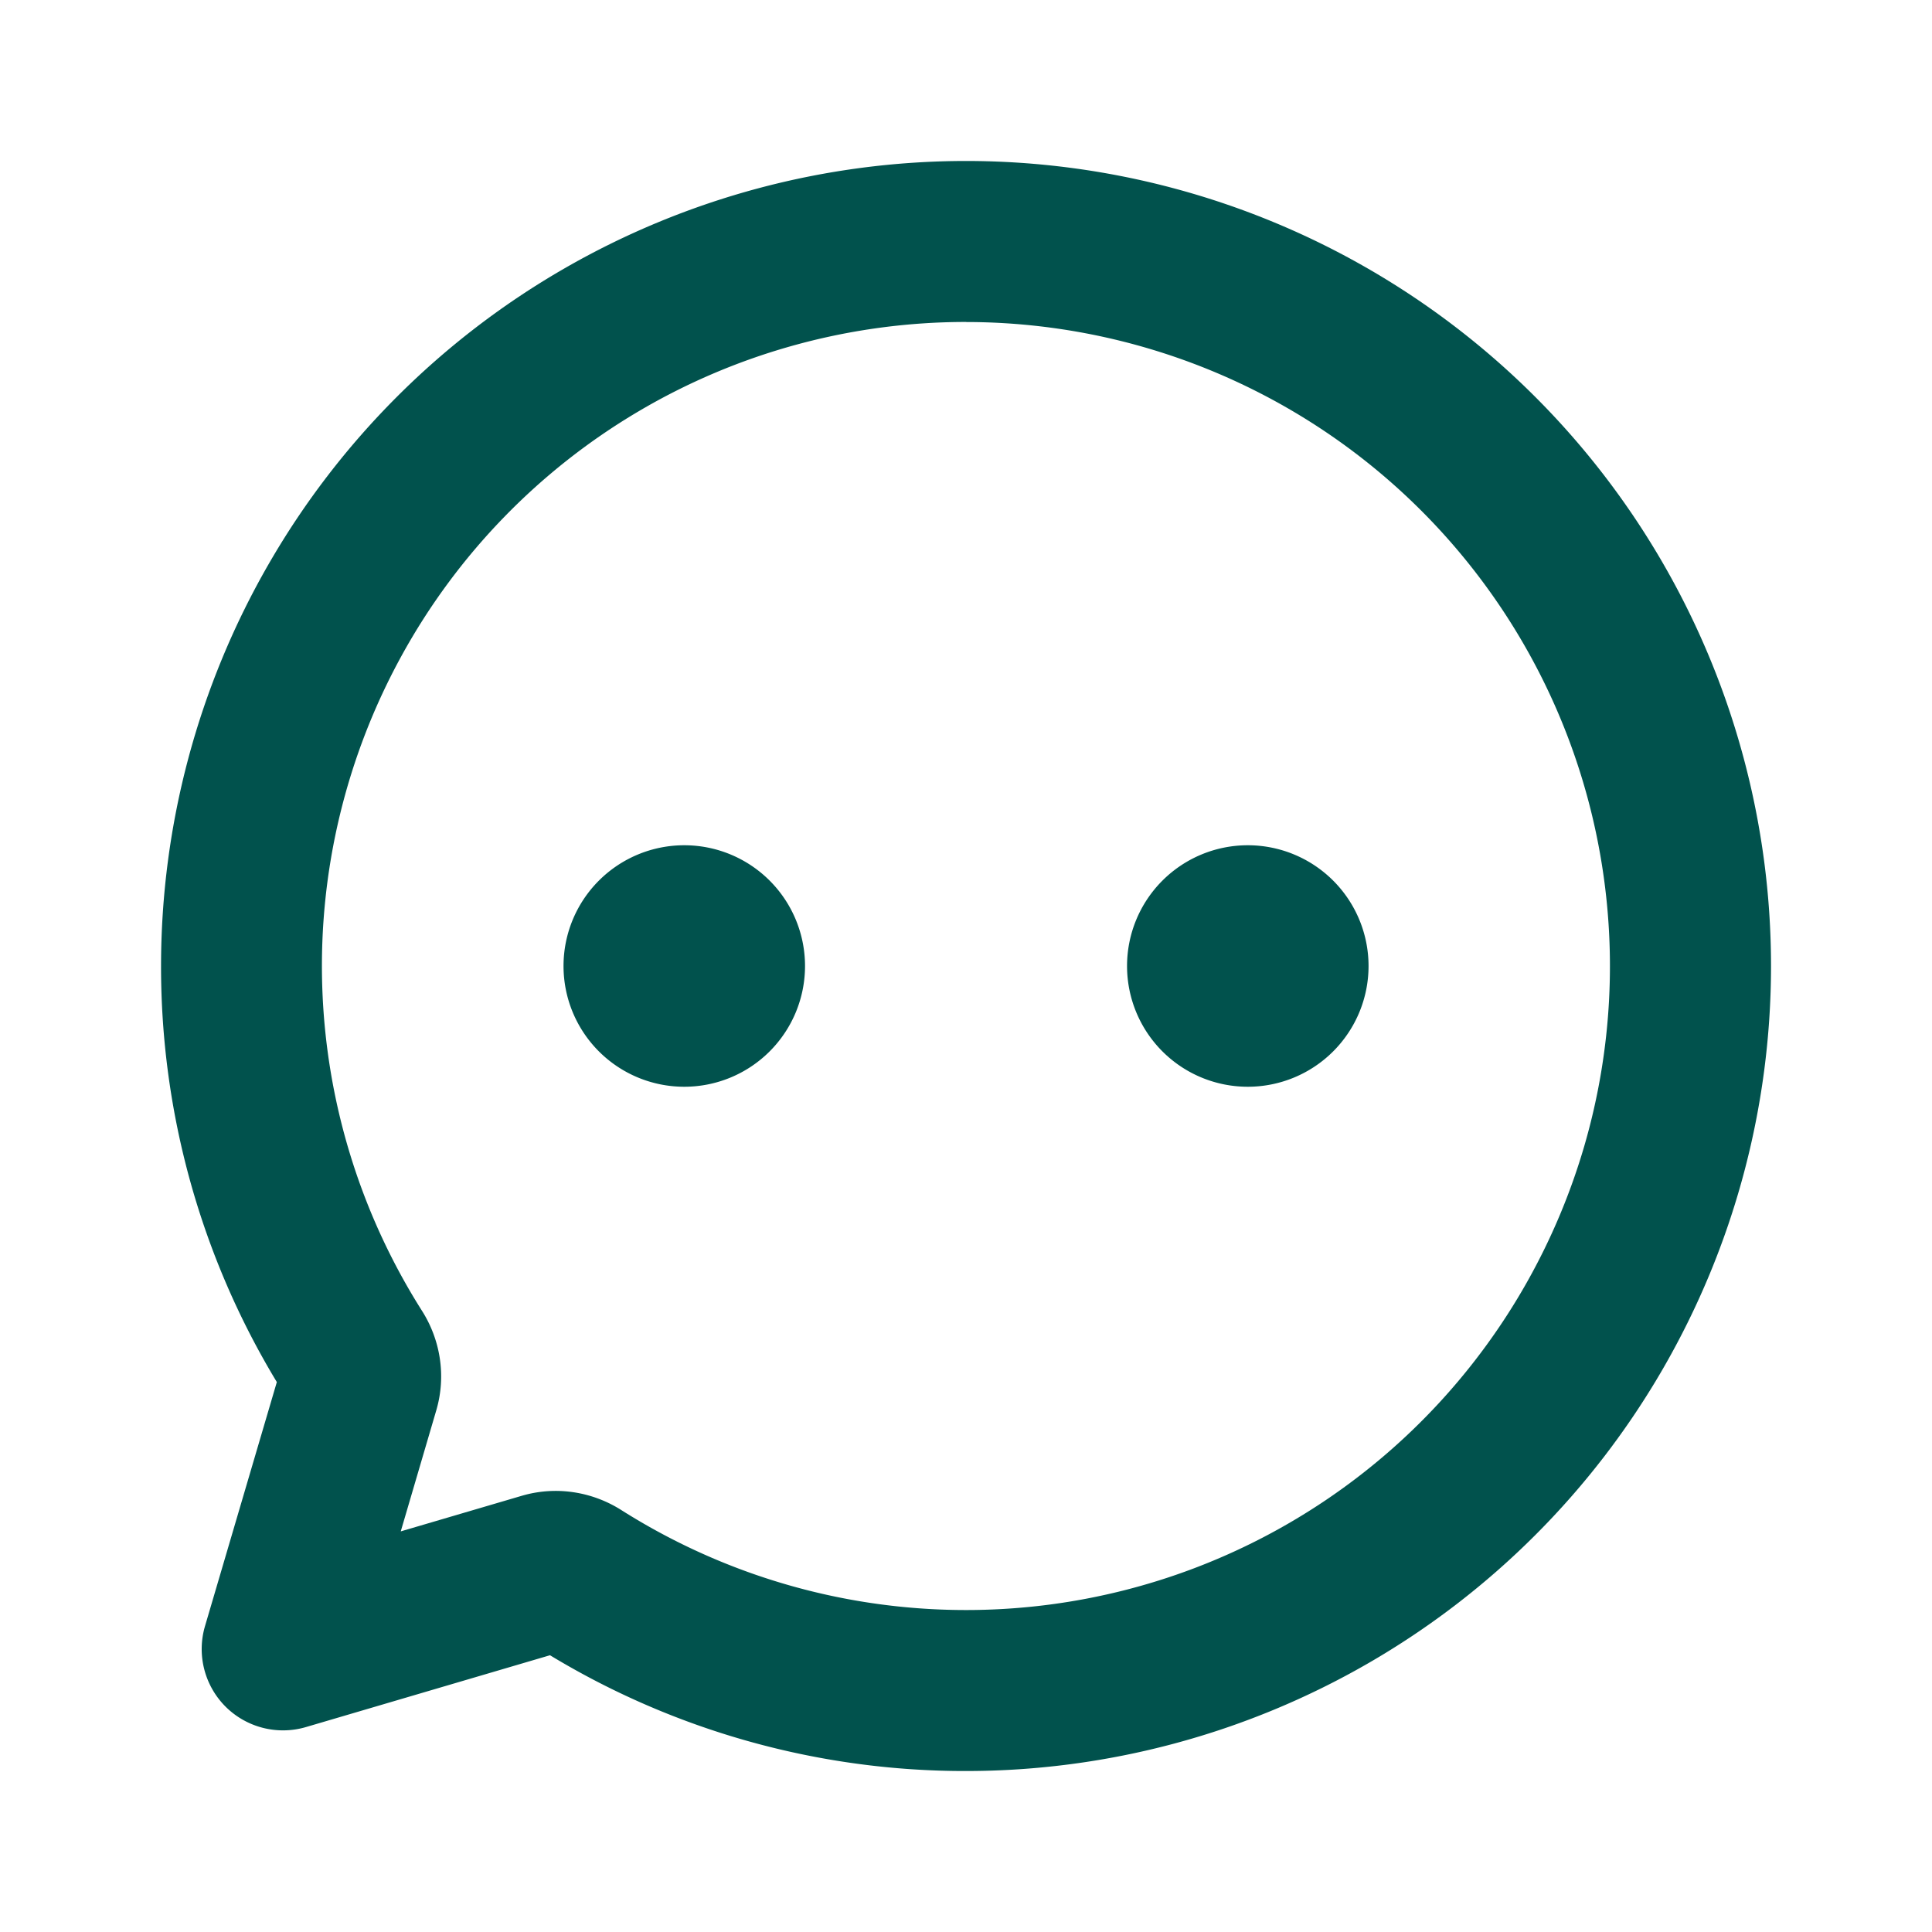 <svg xmlns="http://www.w3.org/2000/svg" width="28" height="28" fill="none" xmlns:v="https://vecta.io/nano"><path d="M14 2.333A11.67 11.67 0 0 1 25.667 14 11.67 11.67 0 0 1 14 25.667a11.61 11.61 0 0 1-6.029-1.678L4.434 25.03a1.18 1.18 0 0 1-1.166-.297 1.18 1.18 0 0 1-.297-1.166l1.041-3.537c-1.1-1.818-1.68-3.904-1.678-6.029A11.67 11.67 0 0 1 14 2.333zm0 2.333c-1.671 0-3.312.448-4.75 1.298S6.627 8.036 5.822 9.5s-1.204 3.118-1.152 4.788.551 3.296 1.445 4.708c.265.416.356.942.207 1.447l-.514 1.751 1.751-.515c.505-.149 1.03-.058 1.447.207 1.223.774 2.609 1.254 4.05 1.4a9.33 9.33 0 0 0 7.8-2.954c.982-1.064 1.703-2.341 2.107-3.731a9.33 9.33 0 0 0 .217-4.279c-.26-1.424-.848-2.768-1.718-3.926s-1.996-2.097-3.291-2.744-2.722-.984-4.17-.985zM9.917 12.25a1.75 1.75 0 0 1 1.75 1.75 1.75 1.75 0 0 1-1.75 1.75A1.75 1.75 0 0 1 8.167 14a1.75 1.75 0 0 1 1.75-1.75zm8.167 0a1.75 1.75 0 0 1 1.75 1.75 1.75 1.75 0 0 1-1.75 1.75 1.75 1.75 0 0 1-1.75-1.75 1.75 1.75 0 0 1 1.75-1.75z" fill="#01524d"/></svg>